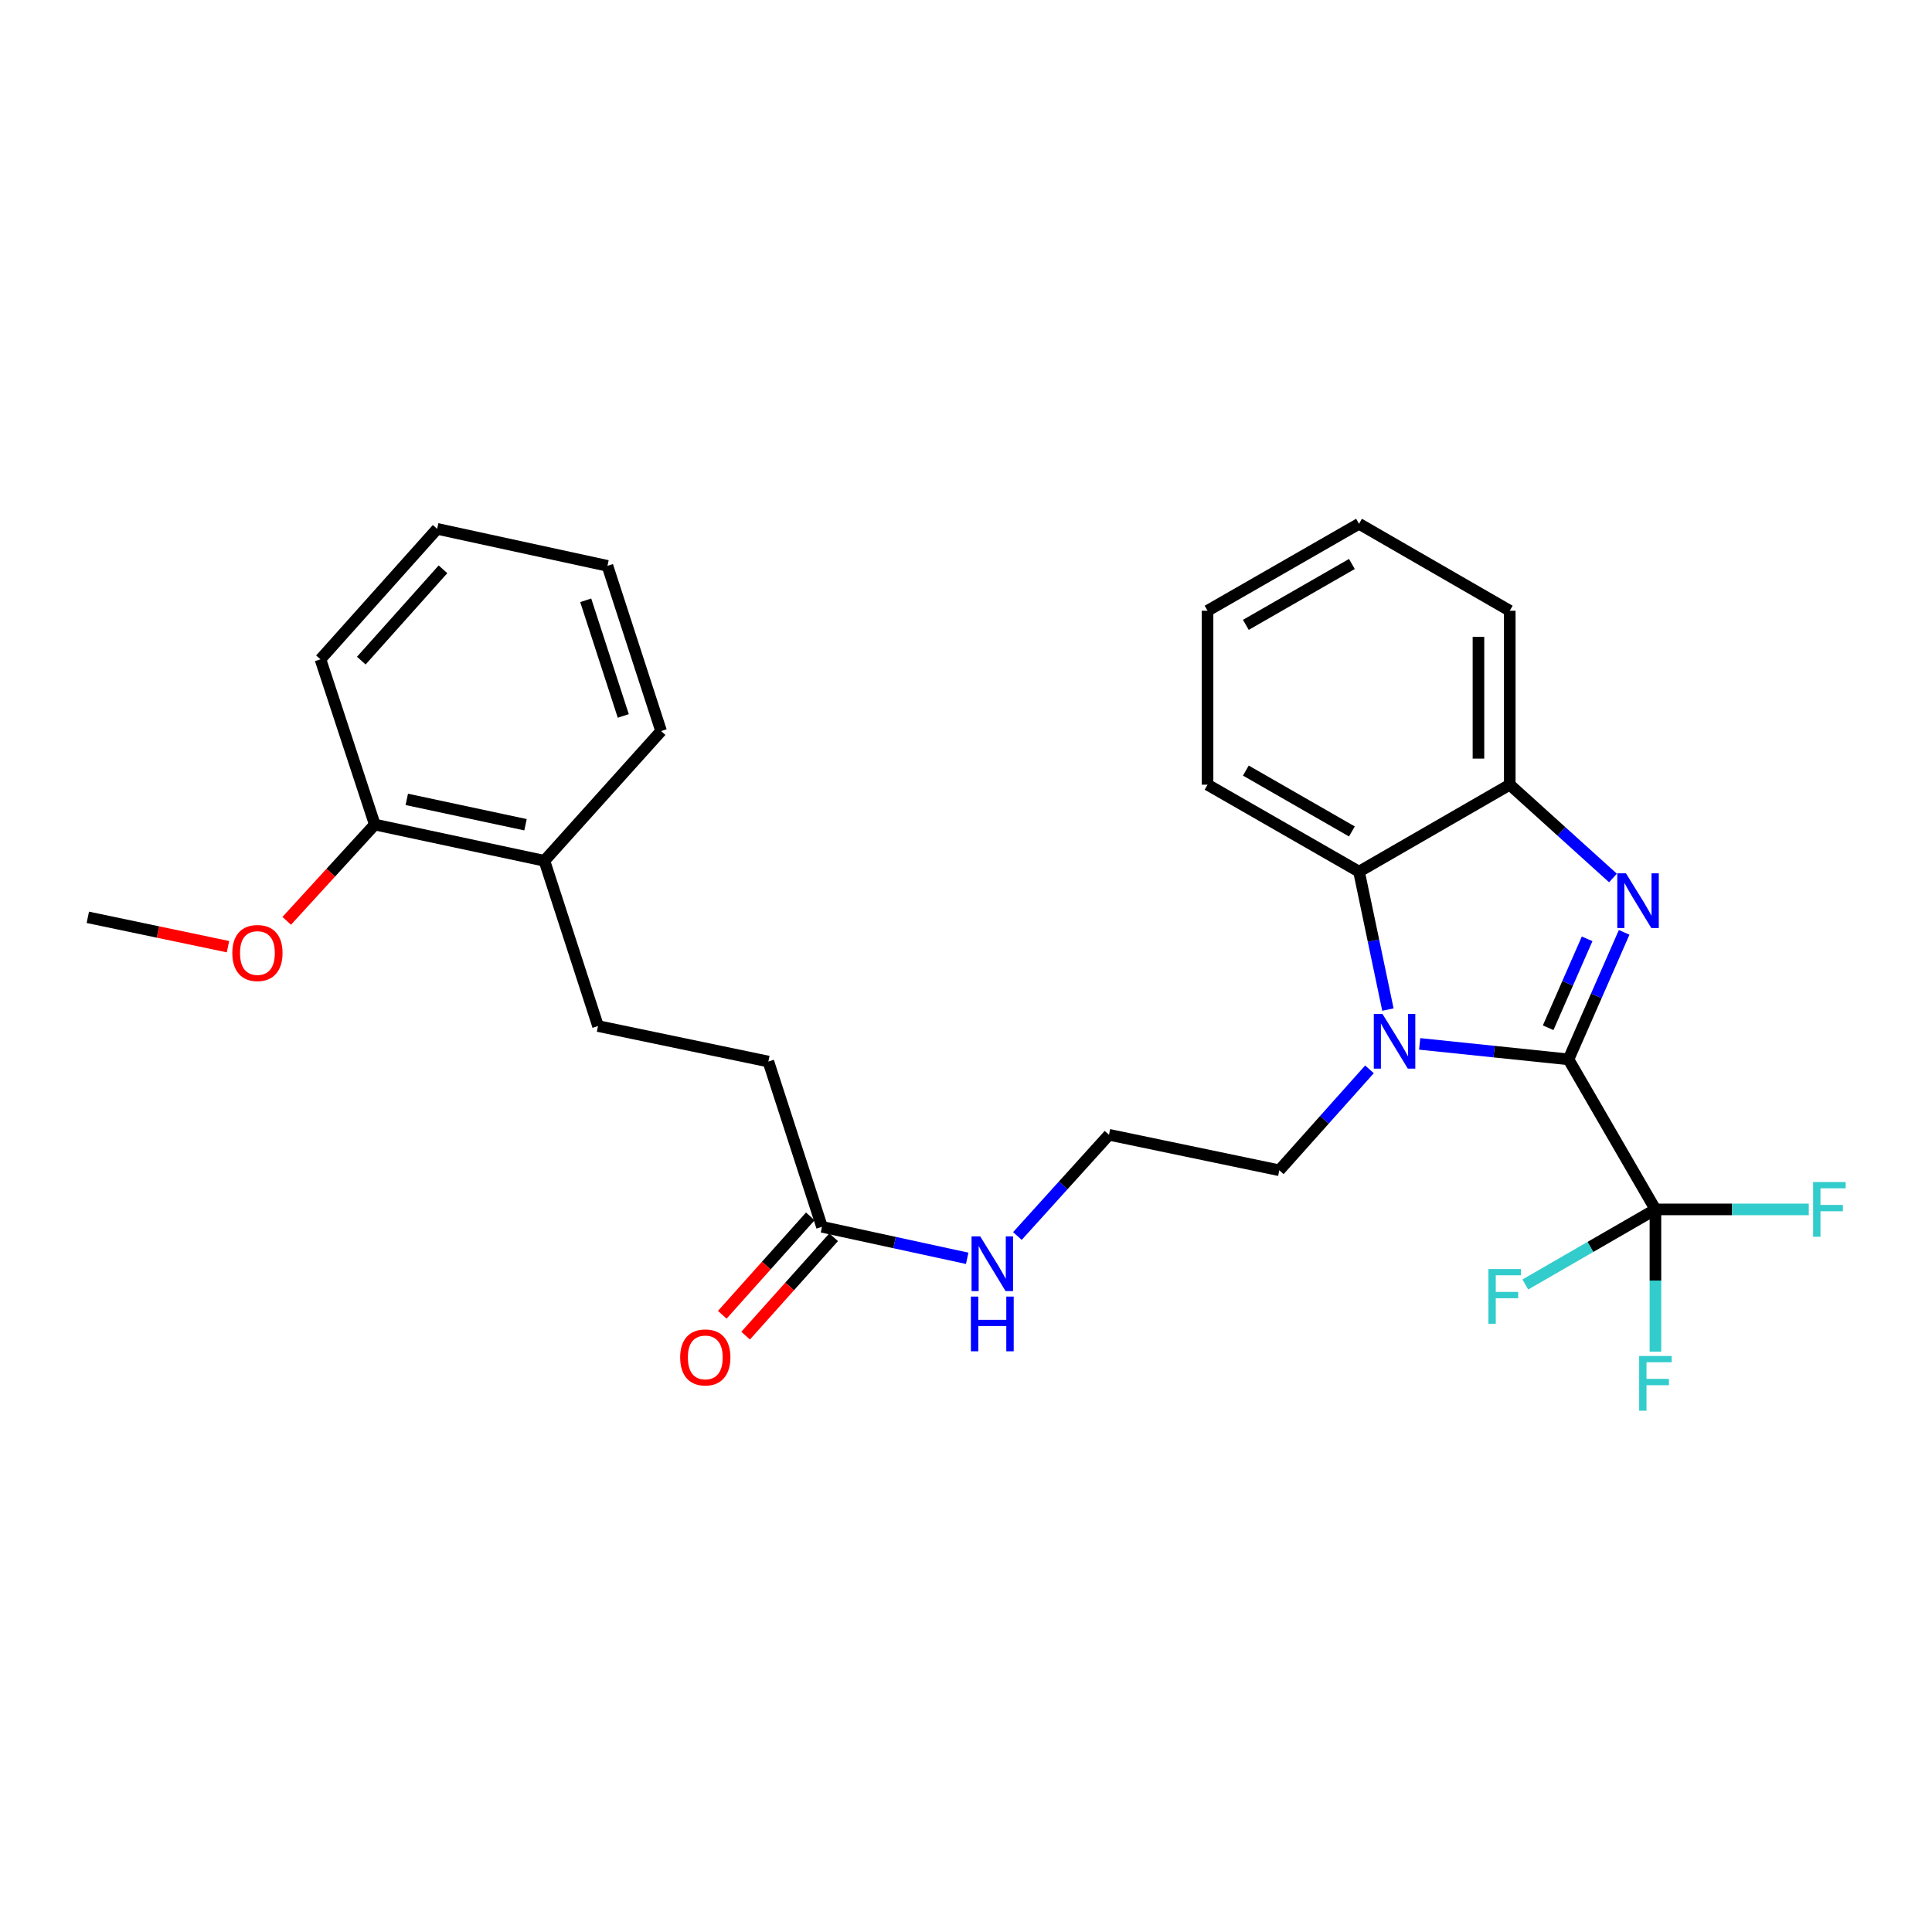 <?xml version='1.0' encoding='iso-8859-1'?>
<svg version='1.1' baseProfile='full'
              xmlns='http://www.w3.org/2000/svg'
                      xmlns:rdkit='http://www.rdkit.org/xml'
                      xmlns:xlink='http://www.w3.org/1999/xlink'
                  xml:space='preserve'
width='1000px' height='1000px' viewBox='0 0 1000 1000'>
<!-- END OF HEADER -->
<rect style='opacity:1.0;fill:#FFFFFF;stroke:none' width='1000' height='1000' x='0' y='0'> </rect>
<path class='bond-0' d='M 811.848,548.327 L 826.253,515.456' style='fill:none;fill-rule:evenodd;stroke:#000000;stroke-width:6px;stroke-linecap:butt;stroke-linejoin:miter;stroke-opacity:1' />
<path class='bond-0' d='M 826.253,515.456 L 840.658,482.585' style='fill:none;fill-rule:evenodd;stroke:#0000FF;stroke-width:6px;stroke-linecap:butt;stroke-linejoin:miter;stroke-opacity:1' />
<path class='bond-0' d='M 801.325,531.96 L 811.409,508.951' style='fill:none;fill-rule:evenodd;stroke:#000000;stroke-width:6px;stroke-linecap:butt;stroke-linejoin:miter;stroke-opacity:1' />
<path class='bond-0' d='M 811.409,508.951 L 821.492,485.941' style='fill:none;fill-rule:evenodd;stroke:#0000FF;stroke-width:6px;stroke-linecap:butt;stroke-linejoin:miter;stroke-opacity:1' />
<path class='bond-1' d='M 811.848,548.327 L 773.333,544.321' style='fill:none;fill-rule:evenodd;stroke:#000000;stroke-width:6px;stroke-linecap:butt;stroke-linejoin:miter;stroke-opacity:1' />
<path class='bond-1' d='M 773.333,544.321 L 734.819,540.315' style='fill:none;fill-rule:evenodd;stroke:#0000FF;stroke-width:6px;stroke-linecap:butt;stroke-linejoin:miter;stroke-opacity:1' />
<path class='bond-2' d='M 811.848,548.327 L 856.85,625.987' style='fill:none;fill-rule:evenodd;stroke:#000000;stroke-width:6px;stroke-linecap:butt;stroke-linejoin:miter;stroke-opacity:1' />
<path class='bond-4' d='M 834.869,454.449 L 808.159,430.301' style='fill:none;fill-rule:evenodd;stroke:#0000FF;stroke-width:6px;stroke-linecap:butt;stroke-linejoin:miter;stroke-opacity:1' />
<path class='bond-4' d='M 808.159,430.301 L 781.45,406.152' style='fill:none;fill-rule:evenodd;stroke:#000000;stroke-width:6px;stroke-linecap:butt;stroke-linejoin:miter;stroke-opacity:1' />
<path class='bond-3' d='M 718.381,522.56 L 710.905,486.862' style='fill:none;fill-rule:evenodd;stroke:#0000FF;stroke-width:6px;stroke-linecap:butt;stroke-linejoin:miter;stroke-opacity:1' />
<path class='bond-3' d='M 710.905,486.862 L 703.429,451.164' style='fill:none;fill-rule:evenodd;stroke:#000000;stroke-width:6px;stroke-linecap:butt;stroke-linejoin:miter;stroke-opacity:1' />
<path class='bond-14' d='M 708.837,553.491 L 685.501,579.614' style='fill:none;fill-rule:evenodd;stroke:#0000FF;stroke-width:6px;stroke-linecap:butt;stroke-linejoin:miter;stroke-opacity:1' />
<path class='bond-14' d='M 685.501,579.614 L 662.164,605.737' style='fill:none;fill-rule:evenodd;stroke:#000000;stroke-width:6px;stroke-linecap:butt;stroke-linejoin:miter;stroke-opacity:1' />
<path class='bond-8' d='M 856.85,625.987 L 823.176,645.419' style='fill:none;fill-rule:evenodd;stroke:#000000;stroke-width:6px;stroke-linecap:butt;stroke-linejoin:miter;stroke-opacity:1' />
<path class='bond-8' d='M 823.176,645.419 L 789.502,664.85' style='fill:none;fill-rule:evenodd;stroke:#33CCCC;stroke-width:6px;stroke-linecap:butt;stroke-linejoin:miter;stroke-opacity:1' />
<path class='bond-9' d='M 856.85,625.987 L 896.535,625.987' style='fill:none;fill-rule:evenodd;stroke:#000000;stroke-width:6px;stroke-linecap:butt;stroke-linejoin:miter;stroke-opacity:1' />
<path class='bond-9' d='M 896.535,625.987 L 936.22,625.987' style='fill:none;fill-rule:evenodd;stroke:#33CCCC;stroke-width:6px;stroke-linecap:butt;stroke-linejoin:miter;stroke-opacity:1' />
<path class='bond-10' d='M 856.85,625.987 L 856.85,662.798' style='fill:none;fill-rule:evenodd;stroke:#000000;stroke-width:6px;stroke-linecap:butt;stroke-linejoin:miter;stroke-opacity:1' />
<path class='bond-10' d='M 856.85,662.798 L 856.85,699.609' style='fill:none;fill-rule:evenodd;stroke:#33CCCC;stroke-width:6px;stroke-linecap:butt;stroke-linejoin:miter;stroke-opacity:1' />
<path class='bond-18' d='M 703.429,451.164 L 625.022,406.152' style='fill:none;fill-rule:evenodd;stroke:#000000;stroke-width:6px;stroke-linecap:butt;stroke-linejoin:miter;stroke-opacity:1' />
<path class='bond-18' d='M 699.737,430.356 L 644.852,398.848' style='fill:none;fill-rule:evenodd;stroke:#000000;stroke-width:6px;stroke-linecap:butt;stroke-linejoin:miter;stroke-opacity:1' />
<path class='bond-27' d='M 703.429,451.164 L 781.45,406.152' style='fill:none;fill-rule:evenodd;stroke:#000000;stroke-width:6px;stroke-linecap:butt;stroke-linejoin:miter;stroke-opacity:1' />
<path class='bond-19' d='M 781.45,406.152 L 781.45,316.12' style='fill:none;fill-rule:evenodd;stroke:#000000;stroke-width:6px;stroke-linecap:butt;stroke-linejoin:miter;stroke-opacity:1' />
<path class='bond-19' d='M 765.243,392.647 L 765.243,329.625' style='fill:none;fill-rule:evenodd;stroke:#000000;stroke-width:6px;stroke-linecap:butt;stroke-linejoin:miter;stroke-opacity:1' />
<path class='bond-5' d='M 425.455,634.992 L 463.037,643.144' style='fill:none;fill-rule:evenodd;stroke:#000000;stroke-width:6px;stroke-linecap:butt;stroke-linejoin:miter;stroke-opacity:1' />
<path class='bond-5' d='M 463.037,643.144 L 500.619,651.297' style='fill:none;fill-rule:evenodd;stroke:#0000FF;stroke-width:6px;stroke-linecap:butt;stroke-linejoin:miter;stroke-opacity:1' />
<path class='bond-7' d='M 419.415,629.589 L 396.633,655.057' style='fill:none;fill-rule:evenodd;stroke:#000000;stroke-width:6px;stroke-linecap:butt;stroke-linejoin:miter;stroke-opacity:1' />
<path class='bond-7' d='M 396.633,655.057 L 373.851,680.526' style='fill:none;fill-rule:evenodd;stroke:#FF0000;stroke-width:6px;stroke-linecap:butt;stroke-linejoin:miter;stroke-opacity:1' />
<path class='bond-7' d='M 431.495,640.394 L 408.713,665.863' style='fill:none;fill-rule:evenodd;stroke:#000000;stroke-width:6px;stroke-linecap:butt;stroke-linejoin:miter;stroke-opacity:1' />
<path class='bond-7' d='M 408.713,665.863 L 385.931,691.331' style='fill:none;fill-rule:evenodd;stroke:#FF0000;stroke-width:6px;stroke-linecap:butt;stroke-linejoin:miter;stroke-opacity:1' />
<path class='bond-15' d='M 425.455,634.992 L 397.704,549.453' style='fill:none;fill-rule:evenodd;stroke:#000000;stroke-width:6px;stroke-linecap:butt;stroke-linejoin:miter;stroke-opacity:1' />
<path class='bond-6' d='M 281.785,445.545 L 309.536,531.084' style='fill:none;fill-rule:evenodd;stroke:#000000;stroke-width:6px;stroke-linecap:butt;stroke-linejoin:miter;stroke-opacity:1' />
<path class='bond-11' d='M 281.785,445.545 L 193.995,426.79' style='fill:none;fill-rule:evenodd;stroke:#000000;stroke-width:6px;stroke-linecap:butt;stroke-linejoin:miter;stroke-opacity:1' />
<path class='bond-11' d='M 272.003,426.882 L 210.55,413.753' style='fill:none;fill-rule:evenodd;stroke:#000000;stroke-width:6px;stroke-linecap:butt;stroke-linejoin:miter;stroke-opacity:1' />
<path class='bond-20' d='M 281.785,445.545 L 342.185,378.393' style='fill:none;fill-rule:evenodd;stroke:#000000;stroke-width:6px;stroke-linecap:butt;stroke-linejoin:miter;stroke-opacity:1' />
<path class='bond-17' d='M 193.995,426.79 L 171.199,451.707' style='fill:none;fill-rule:evenodd;stroke:#000000;stroke-width:6px;stroke-linecap:butt;stroke-linejoin:miter;stroke-opacity:1' />
<path class='bond-17' d='M 171.199,451.707 L 148.404,476.625' style='fill:none;fill-rule:evenodd;stroke:#FF0000;stroke-width:6px;stroke-linecap:butt;stroke-linejoin:miter;stroke-opacity:1' />
<path class='bond-21' d='M 193.995,426.79 L 165.866,341.26' style='fill:none;fill-rule:evenodd;stroke:#000000;stroke-width:6px;stroke-linecap:butt;stroke-linejoin:miter;stroke-opacity:1' />
<path class='bond-12' d='M 309.536,531.084 L 397.704,549.453' style='fill:none;fill-rule:evenodd;stroke:#000000;stroke-width:6px;stroke-linecap:butt;stroke-linejoin:miter;stroke-opacity:1' />
<path class='bond-13' d='M 526.604,639.756 L 550.304,613.558' style='fill:none;fill-rule:evenodd;stroke:#0000FF;stroke-width:6px;stroke-linecap:butt;stroke-linejoin:miter;stroke-opacity:1' />
<path class='bond-13' d='M 550.304,613.558 L 574.004,587.36' style='fill:none;fill-rule:evenodd;stroke:#000000;stroke-width:6px;stroke-linecap:butt;stroke-linejoin:miter;stroke-opacity:1' />
<path class='bond-16' d='M 662.164,605.737 L 574.004,587.36' style='fill:none;fill-rule:evenodd;stroke:#000000;stroke-width:6px;stroke-linecap:butt;stroke-linejoin:miter;stroke-opacity:1' />
<path class='bond-22' d='M 118.002,490.001 L 81.728,482.4' style='fill:none;fill-rule:evenodd;stroke:#FF0000;stroke-width:6px;stroke-linecap:butt;stroke-linejoin:miter;stroke-opacity:1' />
<path class='bond-22' d='M 81.728,482.4 L 45.455,474.8' style='fill:none;fill-rule:evenodd;stroke:#000000;stroke-width:6px;stroke-linecap:butt;stroke-linejoin:miter;stroke-opacity:1' />
<path class='bond-23' d='M 625.022,406.152 L 625.022,316.12' style='fill:none;fill-rule:evenodd;stroke:#000000;stroke-width:6px;stroke-linecap:butt;stroke-linejoin:miter;stroke-opacity:1' />
<path class='bond-24' d='M 781.45,316.12 L 703.429,271.109' style='fill:none;fill-rule:evenodd;stroke:#000000;stroke-width:6px;stroke-linecap:butt;stroke-linejoin:miter;stroke-opacity:1' />
<path class='bond-25' d='M 342.185,378.393 L 314.416,292.881' style='fill:none;fill-rule:evenodd;stroke:#000000;stroke-width:6px;stroke-linecap:butt;stroke-linejoin:miter;stroke-opacity:1' />
<path class='bond-25' d='M 322.605,370.572 L 303.166,310.713' style='fill:none;fill-rule:evenodd;stroke:#000000;stroke-width:6px;stroke-linecap:butt;stroke-linejoin:miter;stroke-opacity:1' />
<path class='bond-29' d='M 165.866,341.26 L 226.266,273.738' style='fill:none;fill-rule:evenodd;stroke:#000000;stroke-width:6px;stroke-linecap:butt;stroke-linejoin:miter;stroke-opacity:1' />
<path class='bond-29' d='M 187.006,341.937 L 229.286,294.672' style='fill:none;fill-rule:evenodd;stroke:#000000;stroke-width:6px;stroke-linecap:butt;stroke-linejoin:miter;stroke-opacity:1' />
<path class='bond-28' d='M 625.022,316.12 L 703.429,271.109' style='fill:none;fill-rule:evenodd;stroke:#000000;stroke-width:6px;stroke-linecap:butt;stroke-linejoin:miter;stroke-opacity:1' />
<path class='bond-28' d='M 644.852,323.424 L 699.737,291.916' style='fill:none;fill-rule:evenodd;stroke:#000000;stroke-width:6px;stroke-linecap:butt;stroke-linejoin:miter;stroke-opacity:1' />
<path class='bond-26' d='M 314.416,292.881 L 226.266,273.738' style='fill:none;fill-rule:evenodd;stroke:#000000;stroke-width:6px;stroke-linecap:butt;stroke-linejoin:miter;stroke-opacity:1' />
<path  class='atom-1' d='M 841.586 452.023
L 850.866 467.023
Q 851.786 468.503, 853.266 471.183
Q 854.746 473.863, 854.826 474.023
L 854.826 452.023
L 858.586 452.023
L 858.586 480.343
L 854.706 480.343
L 844.746 463.943
Q 843.586 462.023, 842.346 459.823
Q 841.146 457.623, 840.786 456.943
L 840.786 480.343
L 837.106 480.343
L 837.106 452.023
L 841.586 452.023
' fill='#0000FF'/>
<path  class='atom-2' d='M 715.556 524.803
L 724.836 539.803
Q 725.756 541.283, 727.236 543.963
Q 728.716 546.643, 728.796 546.803
L 728.796 524.803
L 732.556 524.803
L 732.556 553.123
L 728.676 553.123
L 718.716 536.723
Q 717.556 534.803, 716.316 532.603
Q 715.116 530.403, 714.756 529.723
L 714.756 553.123
L 711.076 553.123
L 711.076 524.803
L 715.556 524.803
' fill='#0000FF'/>
<path  class='atom-8' d='M 352.055 702.593
Q 352.055 695.793, 355.415 691.993
Q 358.775 688.193, 365.055 688.193
Q 371.335 688.193, 374.695 691.993
Q 378.055 695.793, 378.055 702.593
Q 378.055 709.473, 374.655 713.393
Q 371.255 717.273, 365.055 717.273
Q 358.815 717.273, 355.415 713.393
Q 352.055 709.513, 352.055 702.593
M 365.055 714.073
Q 369.375 714.073, 371.695 711.193
Q 374.055 708.273, 374.055 702.593
Q 374.055 697.033, 371.695 694.233
Q 369.375 691.393, 365.055 691.393
Q 360.735 691.393, 358.375 694.193
Q 356.055 696.993, 356.055 702.593
Q 356.055 708.313, 358.375 711.193
Q 360.735 714.073, 365.055 714.073
' fill='#FF0000'/>
<path  class='atom-9' d='M 770.41 656.848
L 787.25 656.848
L 787.25 660.088
L 774.21 660.088
L 774.21 668.688
L 785.81 668.688
L 785.81 671.968
L 774.21 671.968
L 774.21 685.168
L 770.41 685.168
L 770.41 656.848
' fill='#33CCCC'/>
<path  class='atom-10' d='M 938.471 611.827
L 955.311 611.827
L 955.311 615.067
L 942.271 615.067
L 942.271 623.667
L 953.871 623.667
L 953.871 626.947
L 942.271 626.947
L 942.271 640.147
L 938.471 640.147
L 938.471 611.827
' fill='#33CCCC'/>
<path  class='atom-11' d='M 848.43 701.859
L 865.27 701.859
L 865.27 705.099
L 852.23 705.099
L 852.23 713.699
L 863.83 713.699
L 863.83 716.979
L 852.23 716.979
L 852.23 730.179
L 848.43 730.179
L 848.43 701.859
' fill='#33CCCC'/>
<path  class='atom-14' d='M 507.354 639.956
L 516.634 654.956
Q 517.554 656.436, 519.034 659.116
Q 520.514 661.796, 520.594 661.956
L 520.594 639.956
L 524.354 639.956
L 524.354 668.276
L 520.474 668.276
L 510.514 651.876
Q 509.354 649.956, 508.114 647.756
Q 506.914 645.556, 506.554 644.876
L 506.554 668.276
L 502.874 668.276
L 502.874 639.956
L 507.354 639.956
' fill='#0000FF'/>
<path  class='atom-14' d='M 502.534 671.108
L 506.374 671.108
L 506.374 683.148
L 520.854 683.148
L 520.854 671.108
L 524.694 671.108
L 524.694 699.428
L 520.854 699.428
L 520.854 686.348
L 506.374 686.348
L 506.374 699.428
L 502.534 699.428
L 502.534 671.108
' fill='#0000FF'/>
<path  class='atom-18' d='M 120.245 493.275
Q 120.245 486.475, 123.605 482.675
Q 126.965 478.875, 133.245 478.875
Q 139.525 478.875, 142.885 482.675
Q 146.245 486.475, 146.245 493.275
Q 146.245 500.155, 142.845 504.075
Q 139.445 507.955, 133.245 507.955
Q 127.005 507.955, 123.605 504.075
Q 120.245 500.195, 120.245 493.275
M 133.245 504.755
Q 137.565 504.755, 139.885 501.875
Q 142.245 498.955, 142.245 493.275
Q 142.245 487.715, 139.885 484.915
Q 137.565 482.075, 133.245 482.075
Q 128.925 482.075, 126.565 484.875
Q 124.245 487.675, 124.245 493.275
Q 124.245 498.995, 126.565 501.875
Q 128.925 504.755, 133.245 504.755
' fill='#FF0000'/>
</svg>
